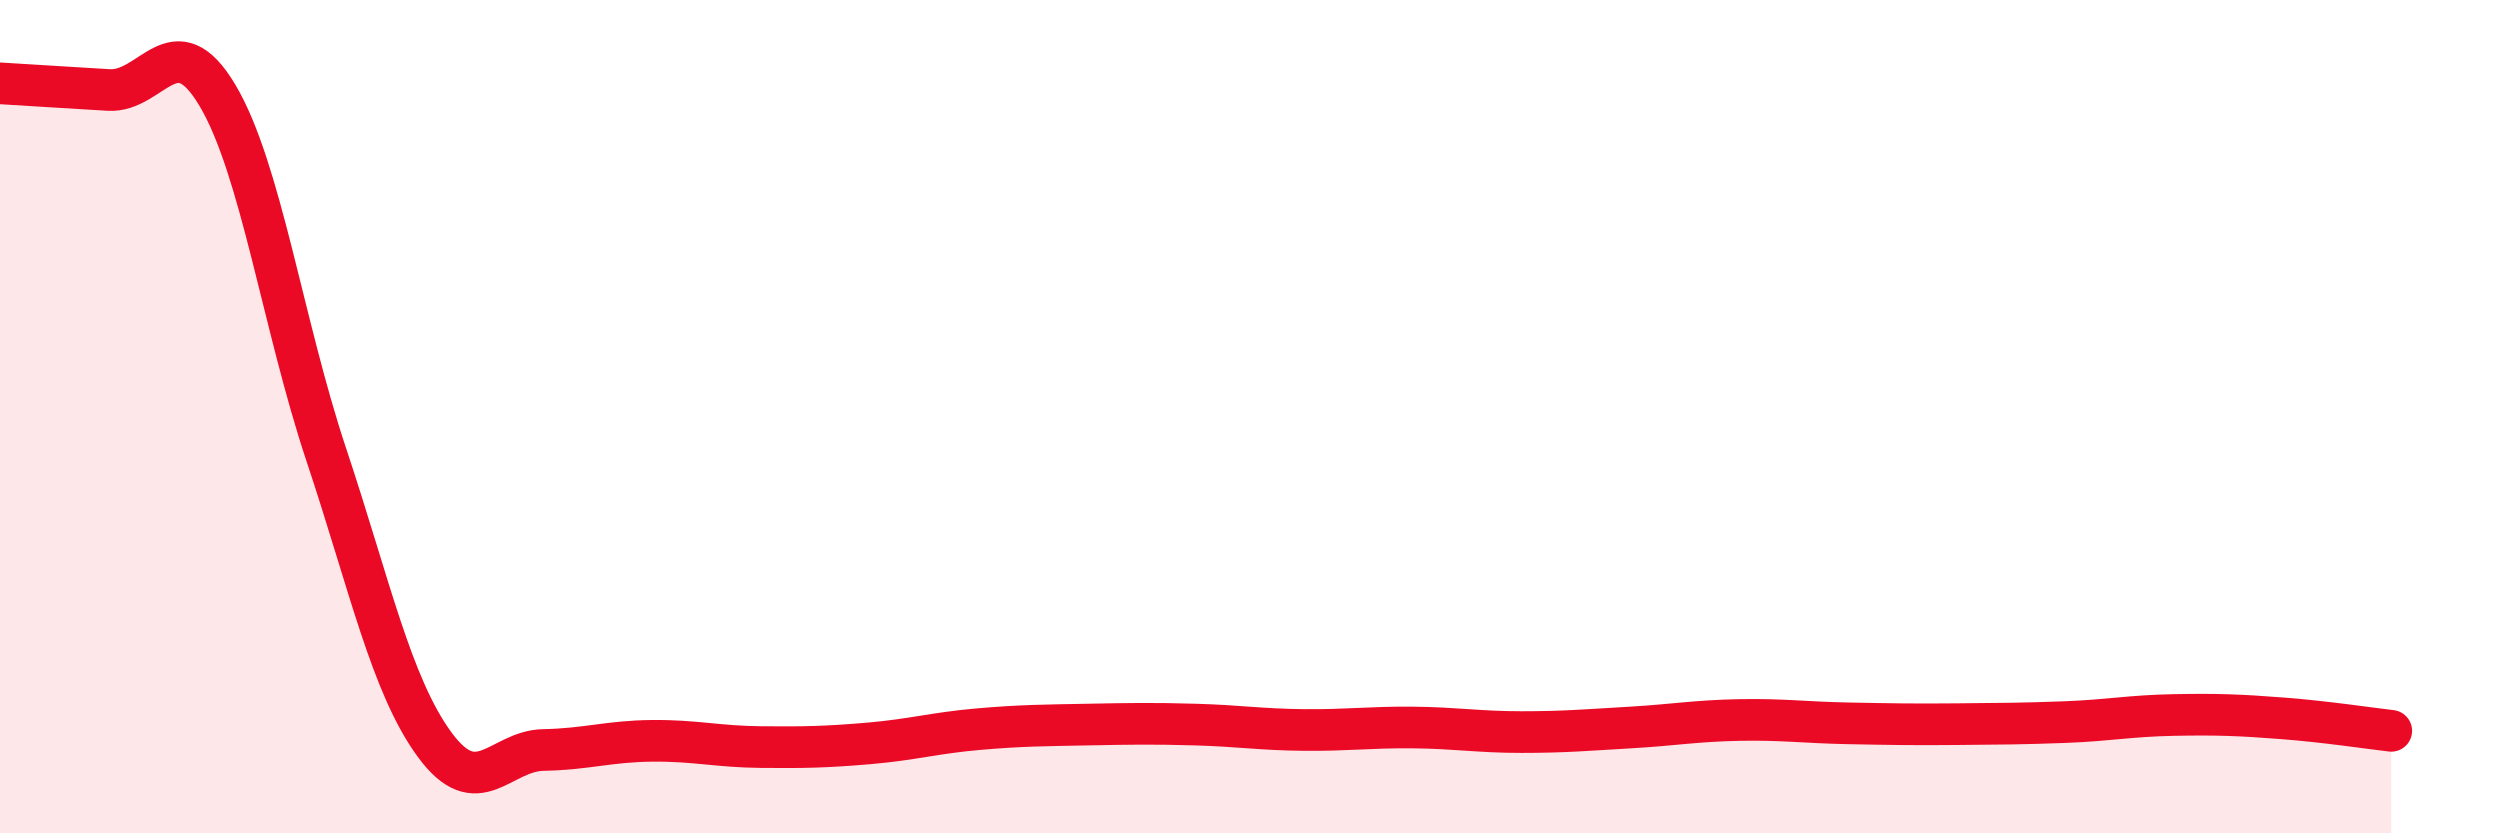 
    <svg width="60" height="20" viewBox="0 0 60 20" xmlns="http://www.w3.org/2000/svg">
      <path
        d="M 0,2 C 0.52,2.03 1.57,2.1 2.61,2.16 C 3.65,2.22 4.18,0.54 5.22,2.29 C 6.26,4.04 6.79,7.79 7.83,10.91 C 8.87,14.03 9.39,16.45 10.43,17.87 C 11.47,19.29 12,18.02 13.04,18 C 14.08,17.98 14.61,17.79 15.65,17.78 C 16.69,17.77 17.22,17.92 18.26,17.93 C 19.3,17.94 19.83,17.93 20.87,17.84 C 21.91,17.75 22.44,17.59 23.48,17.5 C 24.52,17.41 25.05,17.41 26.09,17.39 C 27.13,17.37 27.66,17.36 28.7,17.39 C 29.74,17.42 30.26,17.51 31.3,17.52 C 32.34,17.53 32.87,17.45 33.91,17.46 C 34.95,17.47 35.48,17.57 36.52,17.57 C 37.56,17.57 38.09,17.52 39.13,17.46 C 40.17,17.4 40.7,17.3 41.74,17.28 C 42.78,17.26 43.31,17.34 44.35,17.36 C 45.39,17.38 45.92,17.39 46.96,17.38 C 48,17.37 48.53,17.37 49.57,17.33 C 50.61,17.29 51.13,17.18 52.17,17.16 C 53.21,17.14 53.74,17.16 54.78,17.24 C 55.82,17.32 56.87,17.48 57.39,17.54L57.39 20L0 20Z"
        fill="#EB0A25"
        opacity="0.1"
        stroke-linecap="round"
        stroke-linejoin="round"
      />
      <path
        d="M 0,2 C 0.52,2.03 1.57,2.1 2.61,2.16 C 3.65,2.22 4.18,0.54 5.22,2.29 C 6.26,4.04 6.79,7.79 7.83,10.91 C 8.87,14.03 9.39,16.45 10.43,17.87 C 11.47,19.29 12,18.02 13.04,18 C 14.08,17.98 14.61,17.79 15.65,17.78 C 16.69,17.77 17.22,17.92 18.26,17.93 C 19.3,17.94 19.83,17.93 20.87,17.84 C 21.91,17.75 22.44,17.59 23.48,17.5 C 24.52,17.41 25.05,17.41 26.09,17.39 C 27.13,17.37 27.66,17.36 28.7,17.39 C 29.74,17.42 30.26,17.51 31.3,17.52 C 32.34,17.53 32.87,17.45 33.91,17.46 C 34.95,17.47 35.48,17.57 36.52,17.57 C 37.56,17.57 38.09,17.52 39.13,17.46 C 40.17,17.4 40.7,17.3 41.74,17.28 C 42.78,17.26 43.31,17.34 44.35,17.36 C 45.39,17.38 45.92,17.39 46.96,17.38 C 48,17.37 48.53,17.37 49.57,17.33 C 50.61,17.29 51.13,17.18 52.17,17.16 C 53.21,17.14 53.74,17.16 54.78,17.24 C 55.82,17.32 56.87,17.48 57.39,17.54"
        stroke="#EB0A25"
        stroke-width="1"
        fill="none"
        stroke-linecap="round"
        stroke-linejoin="round"
      />
    </svg>
  